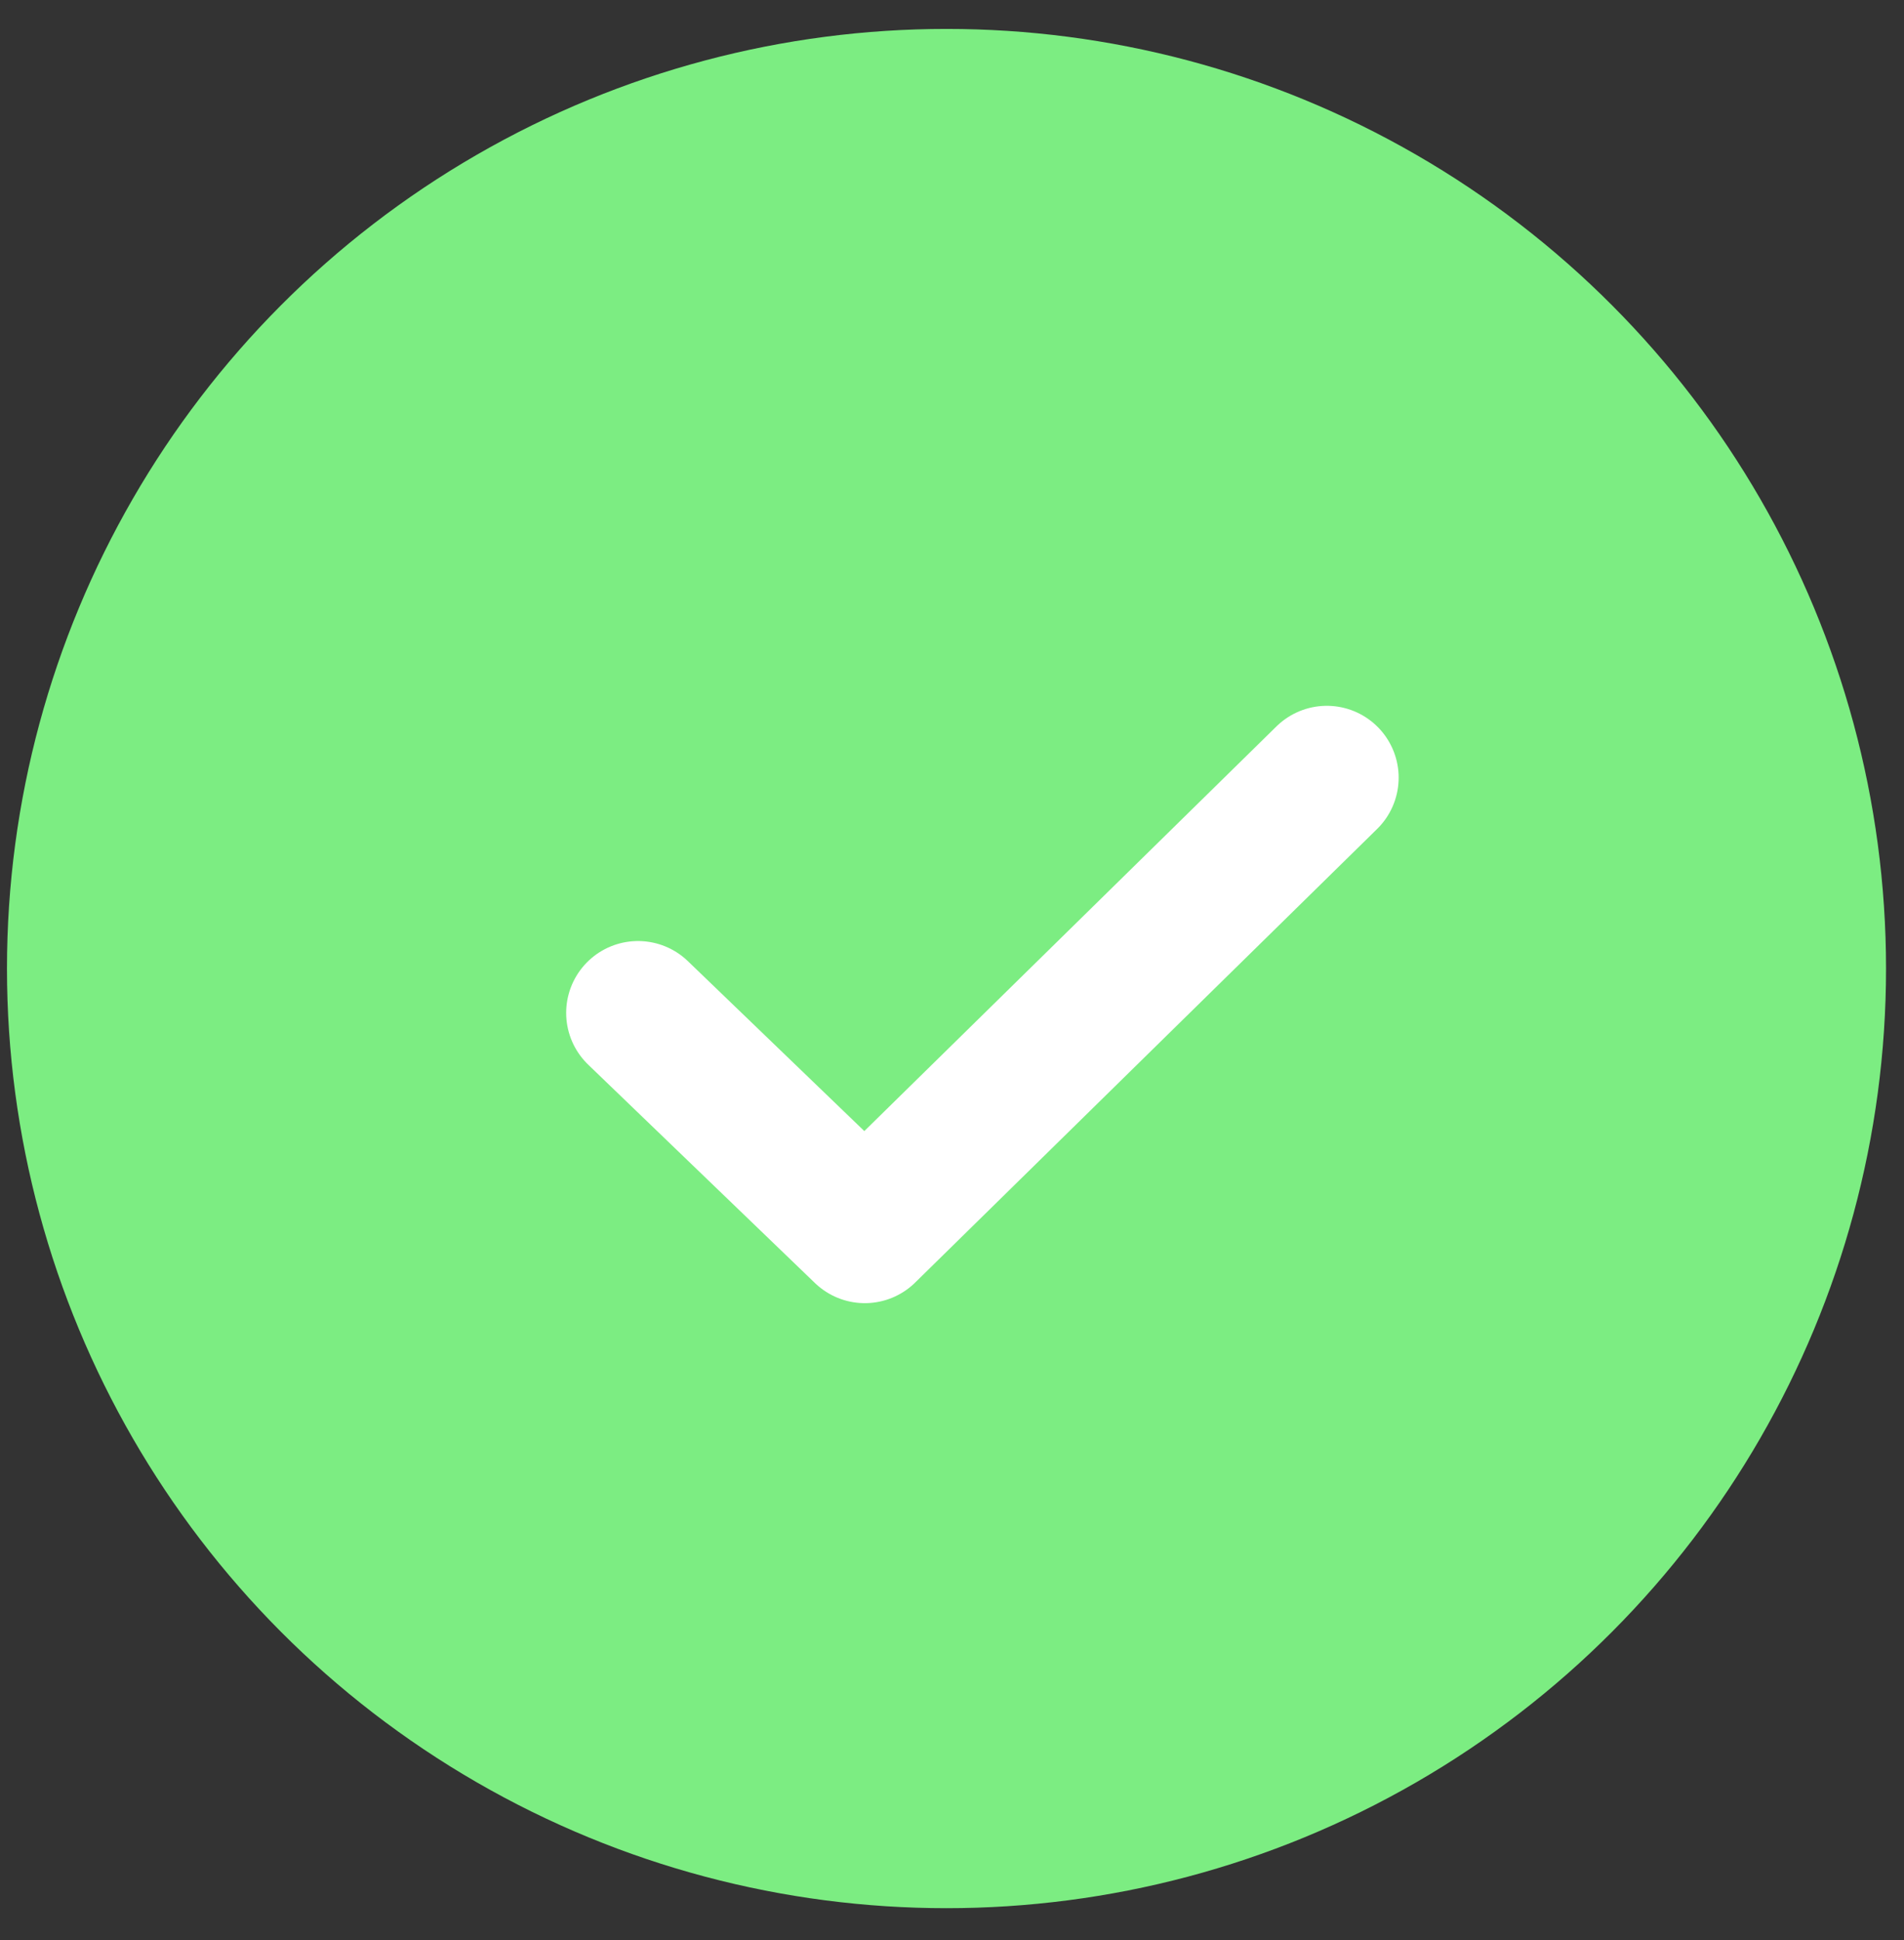 <svg width="53" height="54" viewBox="0 0 53 54" fill="none" xmlns="http://www.w3.org/2000/svg">
<rect x="0" y="0" width="53" height="54" fill="#333333" stroke="none"/>
<circle cx="26.347" cy="26.958" r="26.153" fill="#7CED82"/>
<path d="M17.76 28.192L24.073 34.271L36.933 21.645" stroke="white" stroke-width="4" stroke-miterlimit="10" stroke-linecap="round" stroke-linejoin="round"/>
</svg>
